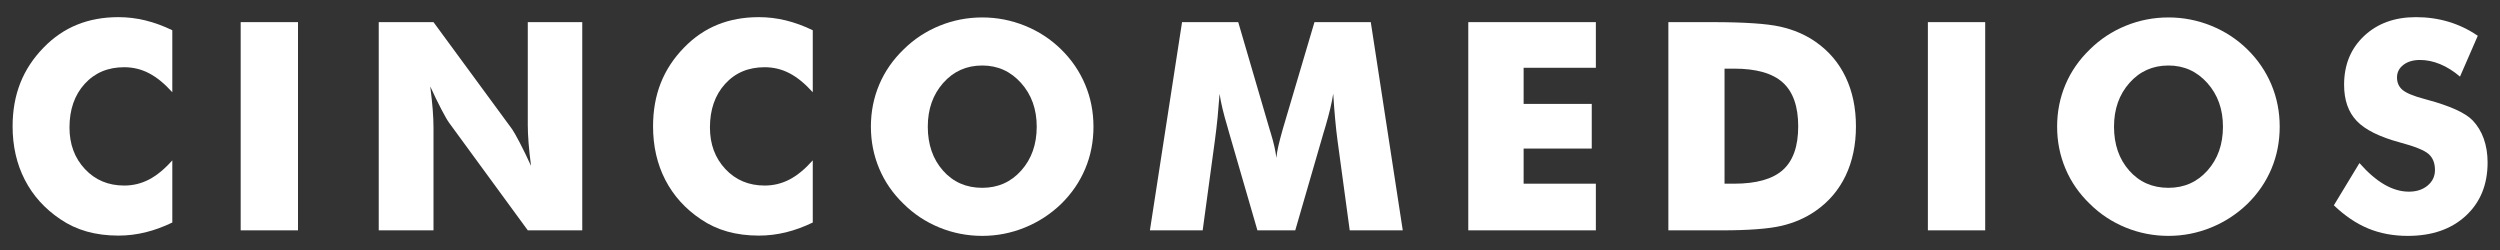 <?xml version="1.0" encoding="utf-8"?>
<!-- Generator: Adobe Illustrator 16.0.0, SVG Export Plug-In . SVG Version: 6.00 Build 0)  -->
<!DOCTYPE svg PUBLIC "-//W3C//DTD SVG 1.1//EN" "http://www.w3.org/Graphics/SVG/1.1/DTD/svg11.dtd">
<svg version="1.1" id="Capa_1" xmlns="http://www.w3.org/2000/svg" xmlns:xlink="http://www.w3.org/1999/xlink" x="0px" y="0px"
	 width="500px" height="50px" viewBox="0 0 500 50" enable-background="new 0 0 500 50" xml:space="preserve">
<rect x="0" y="0" width="500" height="50" fill="#333333" stroke="none"/>
<g>
	<path fill="#FFFFFF" d="M34.461,6.048v12.401c-1.555-1.725-3.105-2.991-4.65-3.797c-1.546-0.806-3.2-1.208-4.964-1.208
		c-3.262,0-5.902,1.114-7.921,3.342c-2.02,2.228-3.029,5.134-3.029,8.717c0,3.338,1.029,6.106,3.086,8.306
		c2.058,2.199,4.679,3.299,7.865,3.299c1.764,0,3.418-0.403,4.964-1.208c1.545-0.807,3.096-2.082,4.65-3.827v12.43
		c-1.802,0.873-3.594,1.526-5.375,1.963c-1.783,0.435-3.585,0.654-5.405,0.654c-2.275,0-4.376-0.271-6.301-0.811
		c-1.924-0.541-3.693-1.361-5.304-2.46c-3.111-2.087-5.481-4.713-7.111-7.88c-1.631-3.167-2.446-6.732-2.446-10.695
		c0-3.186,0.516-6.082,1.55-8.689c1.033-2.607,2.593-4.973,4.679-7.097c1.972-2.029,4.196-3.546,6.67-4.551
		c2.475-1.005,5.229-1.508,8.263-1.508c1.82,0,3.622,0.218,5.405,0.654C30.867,4.521,32.659,5.176,34.461,6.048z"/>
	<path fill="#FFFFFF" d="M48.136,46.069V4.426h11.463v41.643H48.136z"/>
	<path fill="#FFFFFF" d="M75.748,46.069V4.426h10.951l15.73,21.418c0.303,0.437,0.8,1.313,1.493,2.631
		c0.692,1.318,1.455,2.887,2.29,4.707c-0.228-1.725-0.394-3.261-0.498-4.607c-0.104-1.346-0.156-2.541-0.156-3.584V4.426h10.894
		v41.643h-10.894l-15.73-21.505c-0.323-0.436-0.83-1.313-1.521-2.631c-0.693-1.317-1.446-2.868-2.261-4.65
		c0.228,1.745,0.393,3.291,0.498,4.637c0.104,1.347,0.156,2.541,0.156,3.583v20.566H75.748z"/>
	<path fill="#FFFFFF" d="M162.553,6.048v12.401c-1.556-1.725-3.106-2.991-4.651-3.797c-1.546-0.806-3.2-1.208-4.963-1.208
		c-3.262,0-5.902,1.114-7.922,3.342c-2.02,2.228-3.029,5.134-3.029,8.717c0,3.338,1.028,6.106,3.086,8.306
		c2.058,2.199,4.68,3.299,7.865,3.299c1.763,0,3.417-0.403,4.963-1.208c1.545-0.807,3.095-2.082,4.651-3.827v12.43
		c-1.802,0.873-3.594,1.526-5.376,1.963c-1.783,0.435-3.584,0.654-5.404,0.654c-2.276,0-4.376-0.271-6.301-0.811
		c-1.925-0.541-3.693-1.361-5.305-2.46c-3.11-2.087-5.48-4.713-7.111-7.88c-1.631-3.167-2.446-6.732-2.446-10.695
		c0-3.186,0.516-6.082,1.55-8.689c1.033-2.607,2.593-4.973,4.679-7.097c1.972-2.029,4.195-3.546,6.67-4.551
		c2.475-1.005,5.229-1.508,8.263-1.508c1.82,0,3.621,0.218,5.404,0.654C158.958,4.521,160.75,5.176,162.553,6.048z"/>
	<path fill="#FFFFFF" d="M218.694,25.333c0,2.997-0.55,5.803-1.65,8.419c-1.1,2.617-2.702,4.96-4.807,7.025
		c-2.124,2.048-4.551,3.627-7.281,4.736c-2.731,1.109-5.565,1.663-8.505,1.663c-2.978,0-5.827-0.554-8.548-1.663
		s-5.115-2.688-7.182-4.736c-2.143-2.065-3.769-4.418-4.878-7.054c-1.109-2.635-1.664-5.433-1.664-8.391
		c0-2.977,0.555-5.779,1.664-8.405c1.109-2.626,2.735-4.973,4.878-7.04c2.066-2.048,4.461-3.626,7.182-4.736
		c2.721-1.109,5.57-1.664,8.548-1.664c2.958,0,5.807,0.555,8.547,1.664c2.74,1.11,5.153,2.688,7.239,4.736
		c2.086,2.048,3.684,4.39,4.793,7.026C218.14,19.549,218.694,22.356,218.694,25.333z M196.451,37.563c3.147,0,5.75-1.156,7.808-3.47
		c2.058-2.313,3.086-5.233,3.086-8.761c0-3.489-1.042-6.4-3.128-8.732c-2.086-2.333-4.675-3.499-7.765-3.499
		c-3.148,0-5.75,1.161-7.808,3.484c-2.058,2.323-3.086,5.239-3.086,8.747c0,3.565,1.014,6.495,3.043,8.789
		C190.628,36.416,193.246,37.563,196.451,37.563z"/>
	<path fill="#FFFFFF" d="M280.552,46.069h-10.608l-2.446-18.006c-0.17-1.27-0.327-2.683-0.469-4.238
		c-0.143-1.554-0.271-3.251-0.384-5.091c-0.266,1.764-0.787,3.964-1.565,6.599c-0.17,0.55-0.294,0.958-0.37,1.223l-5.66,19.514
		h-7.566l-5.66-19.514c-0.076-0.266-0.19-0.673-0.341-1.223c-0.796-2.635-1.318-4.826-1.564-6.57
		c-0.114,1.574-0.247,3.133-0.398,4.679c-0.152,1.545-0.332,3.086-0.541,4.622l-2.446,18.006h-10.553l6.429-41.643h11.235
		l6.286,21.475c0.038,0.152,0.114,0.398,0.228,0.74c0.587,1.915,0.957,3.555,1.109,4.921c0.075-0.74,0.217-1.56,0.426-2.46
		c0.209-0.901,0.494-1.986,0.854-3.257l6.343-21.418h11.264L280.552,46.069z"/>
	<path fill="#FFFFFF" d="M293.658,46.069V4.426h25.514v9.13h-14.448v7.225h13.625v8.932h-13.625v7.025h14.448v9.331H293.658z"/>
	<path fill="#FFFFFF" d="M333.673,46.069V4.426h8.675c6.467,0,11.04,0.303,13.725,0.91c2.684,0.607,5.039,1.621,7.068,3.043
		c2.636,1.839,4.636,4.196,6.001,7.068c1.365,2.874,2.048,6.149,2.048,9.828c0,3.68-0.683,6.955-2.048,9.829
		c-1.365,2.872-3.365,5.228-6.001,7.067c-2.011,1.403-4.305,2.404-6.883,3.002c-2.58,0.597-6.579,0.896-12.003,0.896h-1.907H333.673
		z M344.907,36.738h1.906c4.456,0,7.708-0.914,9.757-2.745c2.047-1.83,3.071-4.736,3.071-8.718c0-3.982-1.024-6.902-3.071-8.761
		c-2.049-1.858-5.301-2.787-9.757-2.787h-1.906V36.738z"/>
	<path fill="#FFFFFF" d="M385.576,46.069V4.426h11.463v41.643H385.576z"/>
	<path fill="#FFFFFF" d="M455.94,25.333c0,2.997-0.552,5.803-1.65,8.419c-1.1,2.617-2.702,4.96-4.808,7.025
		c-2.124,2.048-4.551,3.627-7.281,4.736s-5.565,1.663-8.505,1.663c-2.978,0-5.826-0.554-8.548-1.663
		c-2.721-1.109-5.114-2.688-7.182-4.736c-2.143-2.065-3.769-4.418-4.878-7.054c-1.109-2.635-1.664-5.433-1.664-8.391
		c0-2.977,0.555-5.779,1.664-8.405s2.735-4.973,4.878-7.04c2.067-2.048,4.461-3.626,7.182-4.736c2.722-1.109,5.57-1.664,8.548-1.664
		c2.958,0,5.807,0.555,8.548,1.664c2.74,1.11,5.153,2.688,7.238,4.736c2.086,2.048,3.685,4.39,4.793,7.026
		C455.386,19.549,455.94,22.356,455.94,25.333z M433.696,37.563c3.147,0,5.75-1.156,7.809-3.47c2.058-2.313,3.086-5.233,3.086-8.761
		c0-3.489-1.043-6.4-3.129-8.732c-2.086-2.333-4.675-3.499-7.766-3.499c-3.148,0-5.751,1.161-7.808,3.484
		c-2.058,2.323-3.087,5.239-3.087,8.747c0,3.565,1.016,6.495,3.045,8.789C427.875,36.416,430.492,37.563,433.696,37.563z"/>
	<path fill="#FFFFFF" d="M471.89,32.614c1.688,1.916,3.352,3.347,4.992,4.295c1.641,0.949,3.275,1.423,4.906,1.423
		c1.517,0,2.765-0.407,3.74-1.224c0.977-0.815,1.466-1.849,1.466-3.1c0-1.384-0.423-2.452-1.266-3.201
		c-0.845-0.749-2.755-1.521-5.731-2.318c-4.077-1.1-6.96-2.531-8.647-4.295c-1.688-1.764-2.531-4.181-2.531-7.253
		c0-3.982,1.332-7.23,3.997-9.743c2.663-2.512,6.119-3.768,10.367-3.768c2.293,0,4.47,0.308,6.527,0.924
		c2.059,0.616,4.006,1.55,5.846,2.802L492,15.32c-1.289-1.099-2.612-1.929-3.969-2.489c-1.355-0.559-2.697-0.838-4.024-0.838
		c-1.365,0-2.474,0.326-3.328,0.981c-0.853,0.654-1.279,1.494-1.279,2.517c0,1.043,0.374,1.877,1.123,2.503s2.195,1.223,4.338,1.792
		l0.512,0.142c4.627,1.251,7.671,2.626,9.131,4.125c0.985,1.024,1.735,2.251,2.247,3.683c0.512,1.432,0.769,3.021,0.769,4.764
		c0,4.419-1.451,7.97-4.353,10.653c-2.901,2.683-6.77,4.023-11.605,4.023c-2.9,0-5.541-0.493-7.921-1.479
		c-2.381-0.985-4.67-2.53-6.869-4.636L471.89,32.614z"/>
</g>
</svg>
